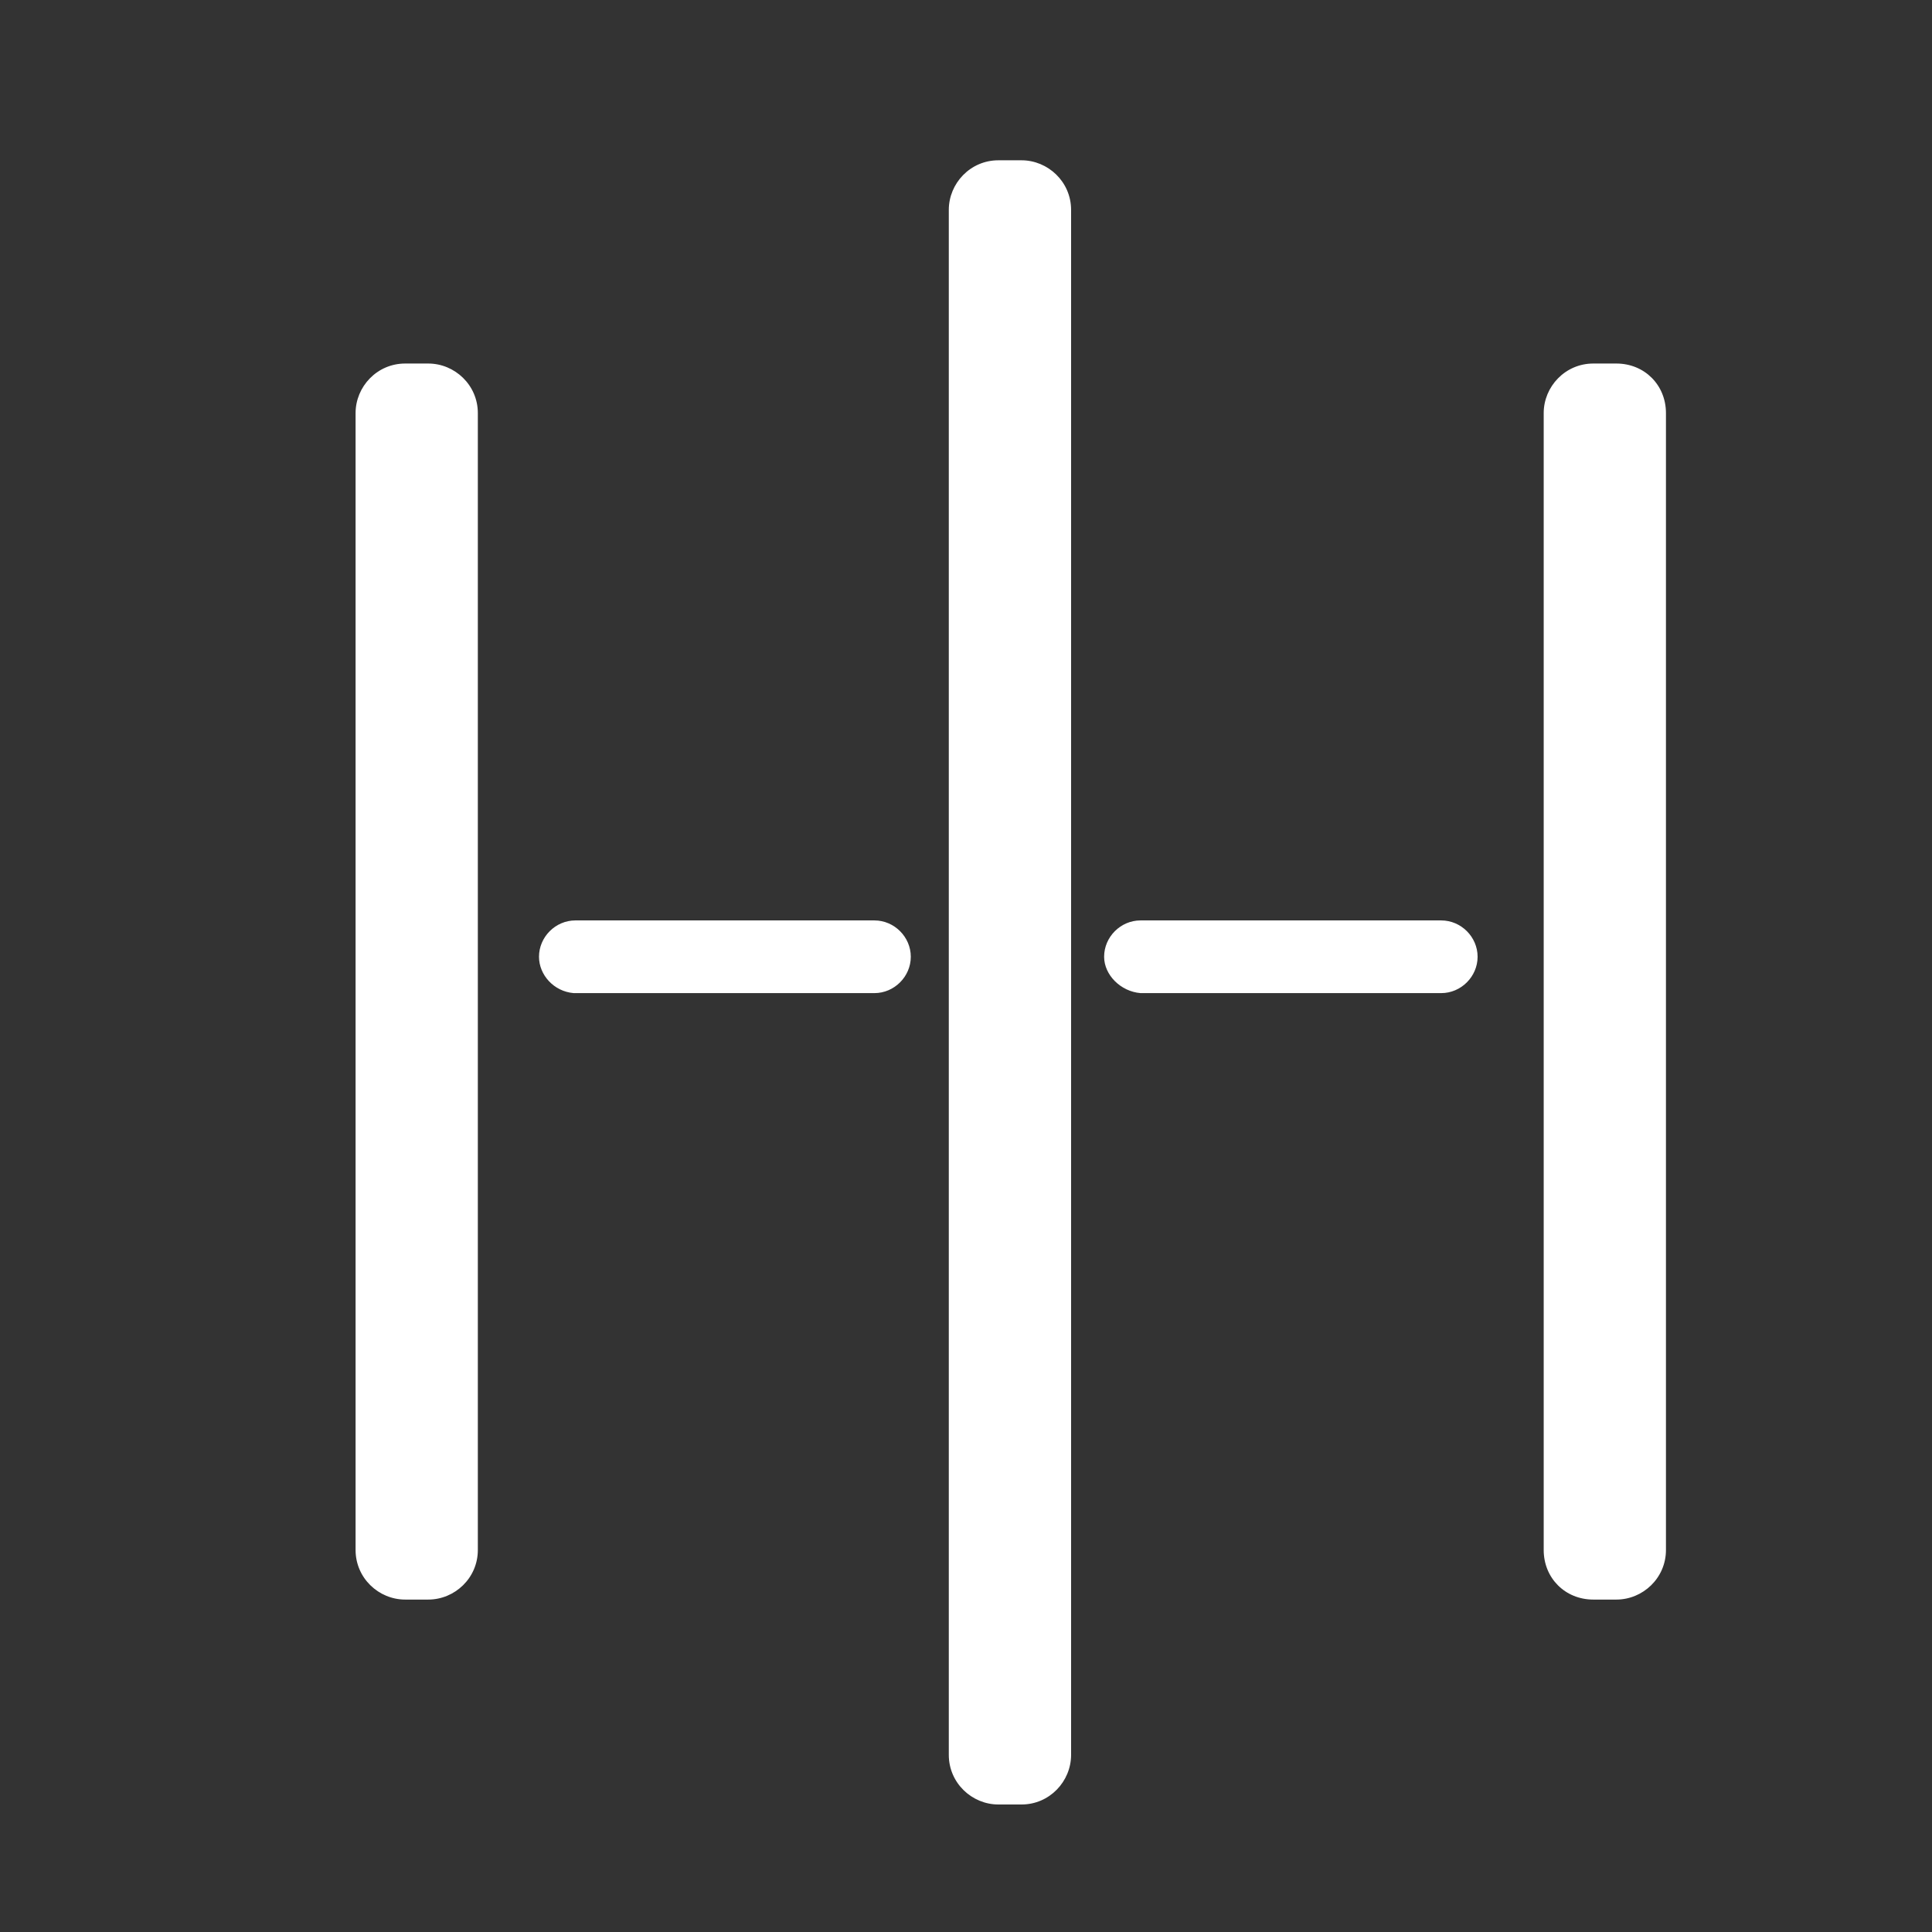 <svg width="61" height="61" viewBox="0 0 61 61" fill="none" xmlns="http://www.w3.org/2000/svg">
<rect x="0" y="0" width="61" height="61" fill="#333333" stroke="none"/>
<g clip-path="url(#clip0_721_6843)">
<path d="M51.035 50.504H50.305C49.418 50.504 48.74 49.826 48.74 48.939V13.043C48.74 12.208 49.418 11.478 50.305 11.478H51.035C51.922 11.478 52.6 12.156 52.6 13.043V48.939C52.6 49.826 51.87 50.504 51.035 50.504ZM32.253 56.974H31.522C30.687 56.974 29.957 56.295 29.957 55.408V6.626C29.957 5.791 30.635 5.061 31.522 5.061H32.253C33.087 5.061 33.818 5.739 33.818 6.626V55.408C33.818 56.243 33.14 56.974 32.253 56.974V56.974ZM13.522 50.504H12.792C11.957 50.504 11.227 49.826 11.227 48.939V13.043C11.227 12.208 11.905 11.478 12.792 11.478H13.522C14.357 11.478 15.087 12.156 15.087 13.043V48.939C15.087 49.826 14.357 50.504 13.522 50.504ZM17.018 30.208C17.018 29.582 17.54 29.061 18.166 29.061H27.609C28.235 29.061 28.757 29.582 28.757 30.208C28.757 30.834 28.235 31.356 27.609 31.356H18.113C17.487 31.304 17.018 30.782 17.018 30.208L17.018 30.208ZM34.861 30.208C34.861 29.582 35.383 29.061 36.009 29.061H45.505C46.131 29.061 46.653 29.582 46.653 30.208C46.653 30.834 46.131 31.356 45.505 31.356H36.009C35.383 31.304 34.861 30.782 34.861 30.208L34.861 30.208Z" fill="white"/>
</g>
<defs>
<clipPath id="clip0_721_6843">
<rect width="60" height="60" fill="white" transform="translate(0.572 0.379)"/>
</clipPath>
</defs>
</svg>

